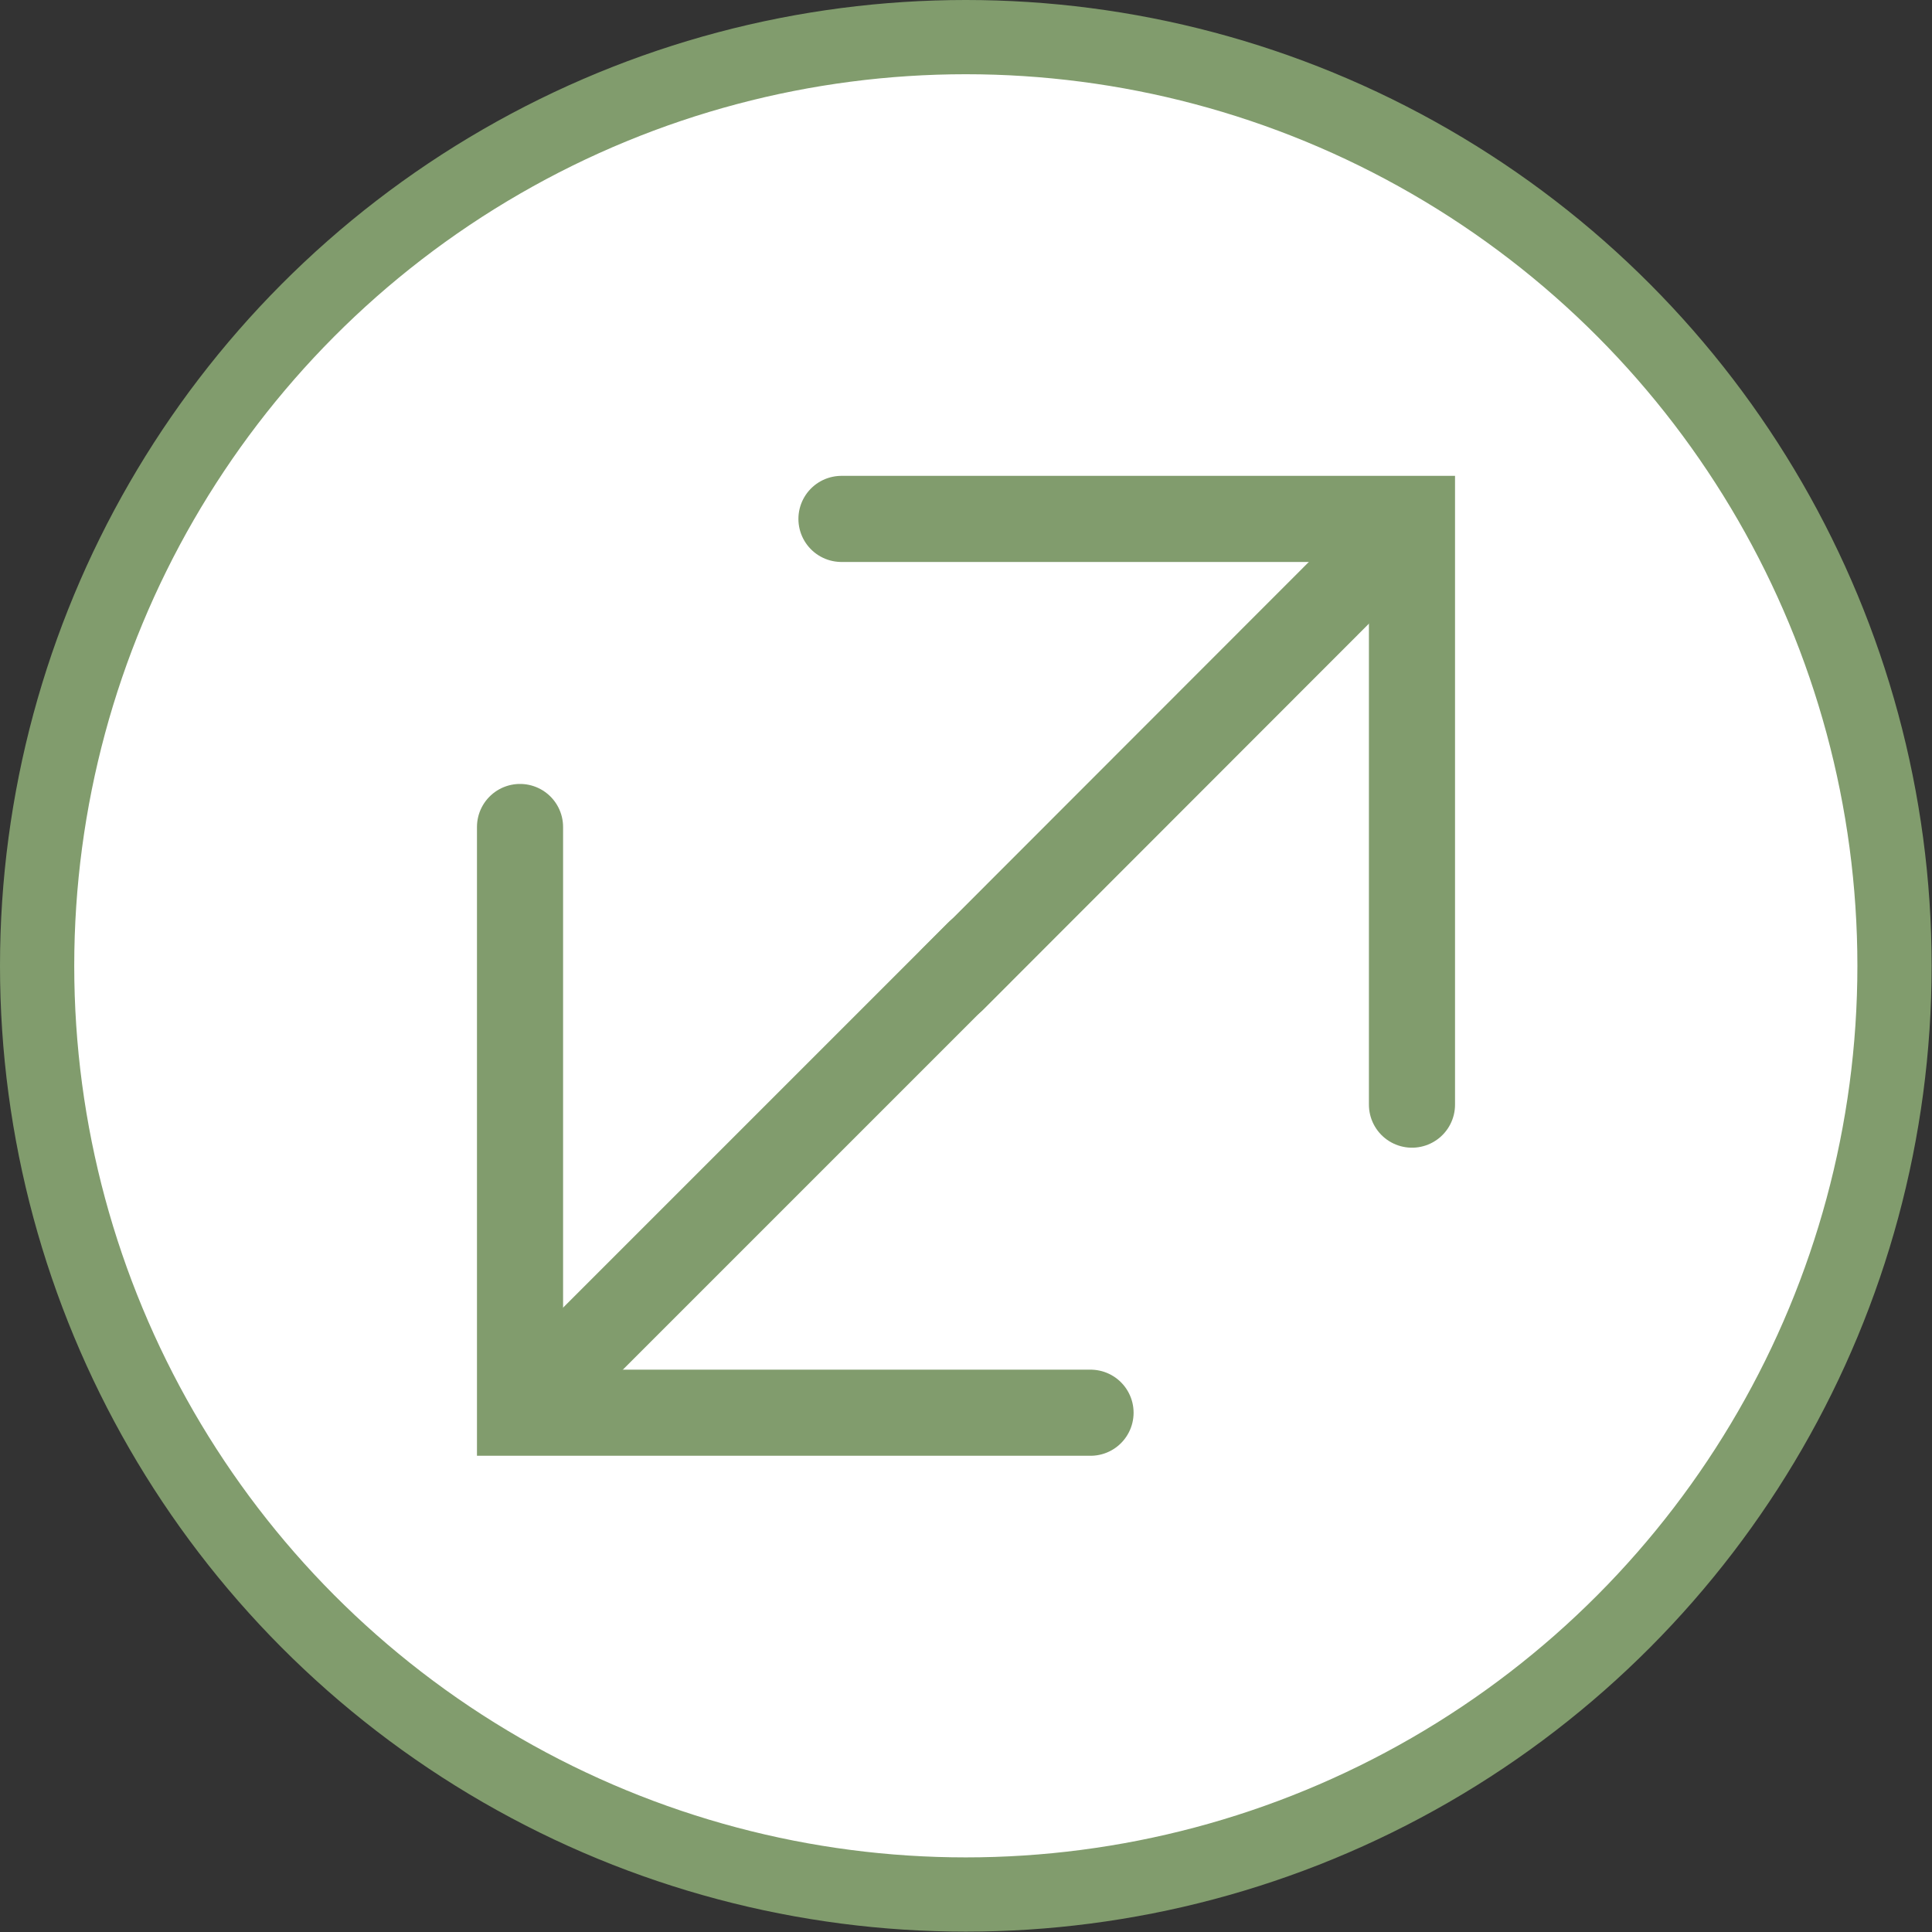 <svg id="Capa_1" data-name="Capa 1" xmlns="http://www.w3.org/2000/svg" width="52.05" height="52.05" viewBox="0 0 52.05 52.05"><rect x="0" y="0" width="52.05" height="52.05" fill="#333333" stroke="none"/><circle cx="26.02" cy="26.02" r="25.02" style="fill:#fff;stroke:#819c6d;stroke-miterlimit:10;stroke-width:2px"/><polyline points="38.04 29.76 38.04 13.98 22.67 13.98" style="fill:none;stroke:#819c6d;stroke-linecap:round;stroke-miterlimit:10;stroke-width:2.32px"/><line x1="25.67" y1="26.38" x2="37.94" y2="14.1" style="fill:none;stroke:#819c6d;stroke-linecap:round;stroke-miterlimit:10;stroke-width:2.32px"/><polyline points="14.01 22.28 14.01 38.06 29.38 38.06" style="fill:none;stroke:#819c6d;stroke-linecap:round;stroke-miterlimit:10;stroke-width:2.32px"/><line x1="26.37" y1="25.67" x2="14.1" y2="37.94" style="fill:none;stroke:#819c6d;stroke-linecap:round;stroke-miterlimit:10;stroke-width:2.32px"/></svg>